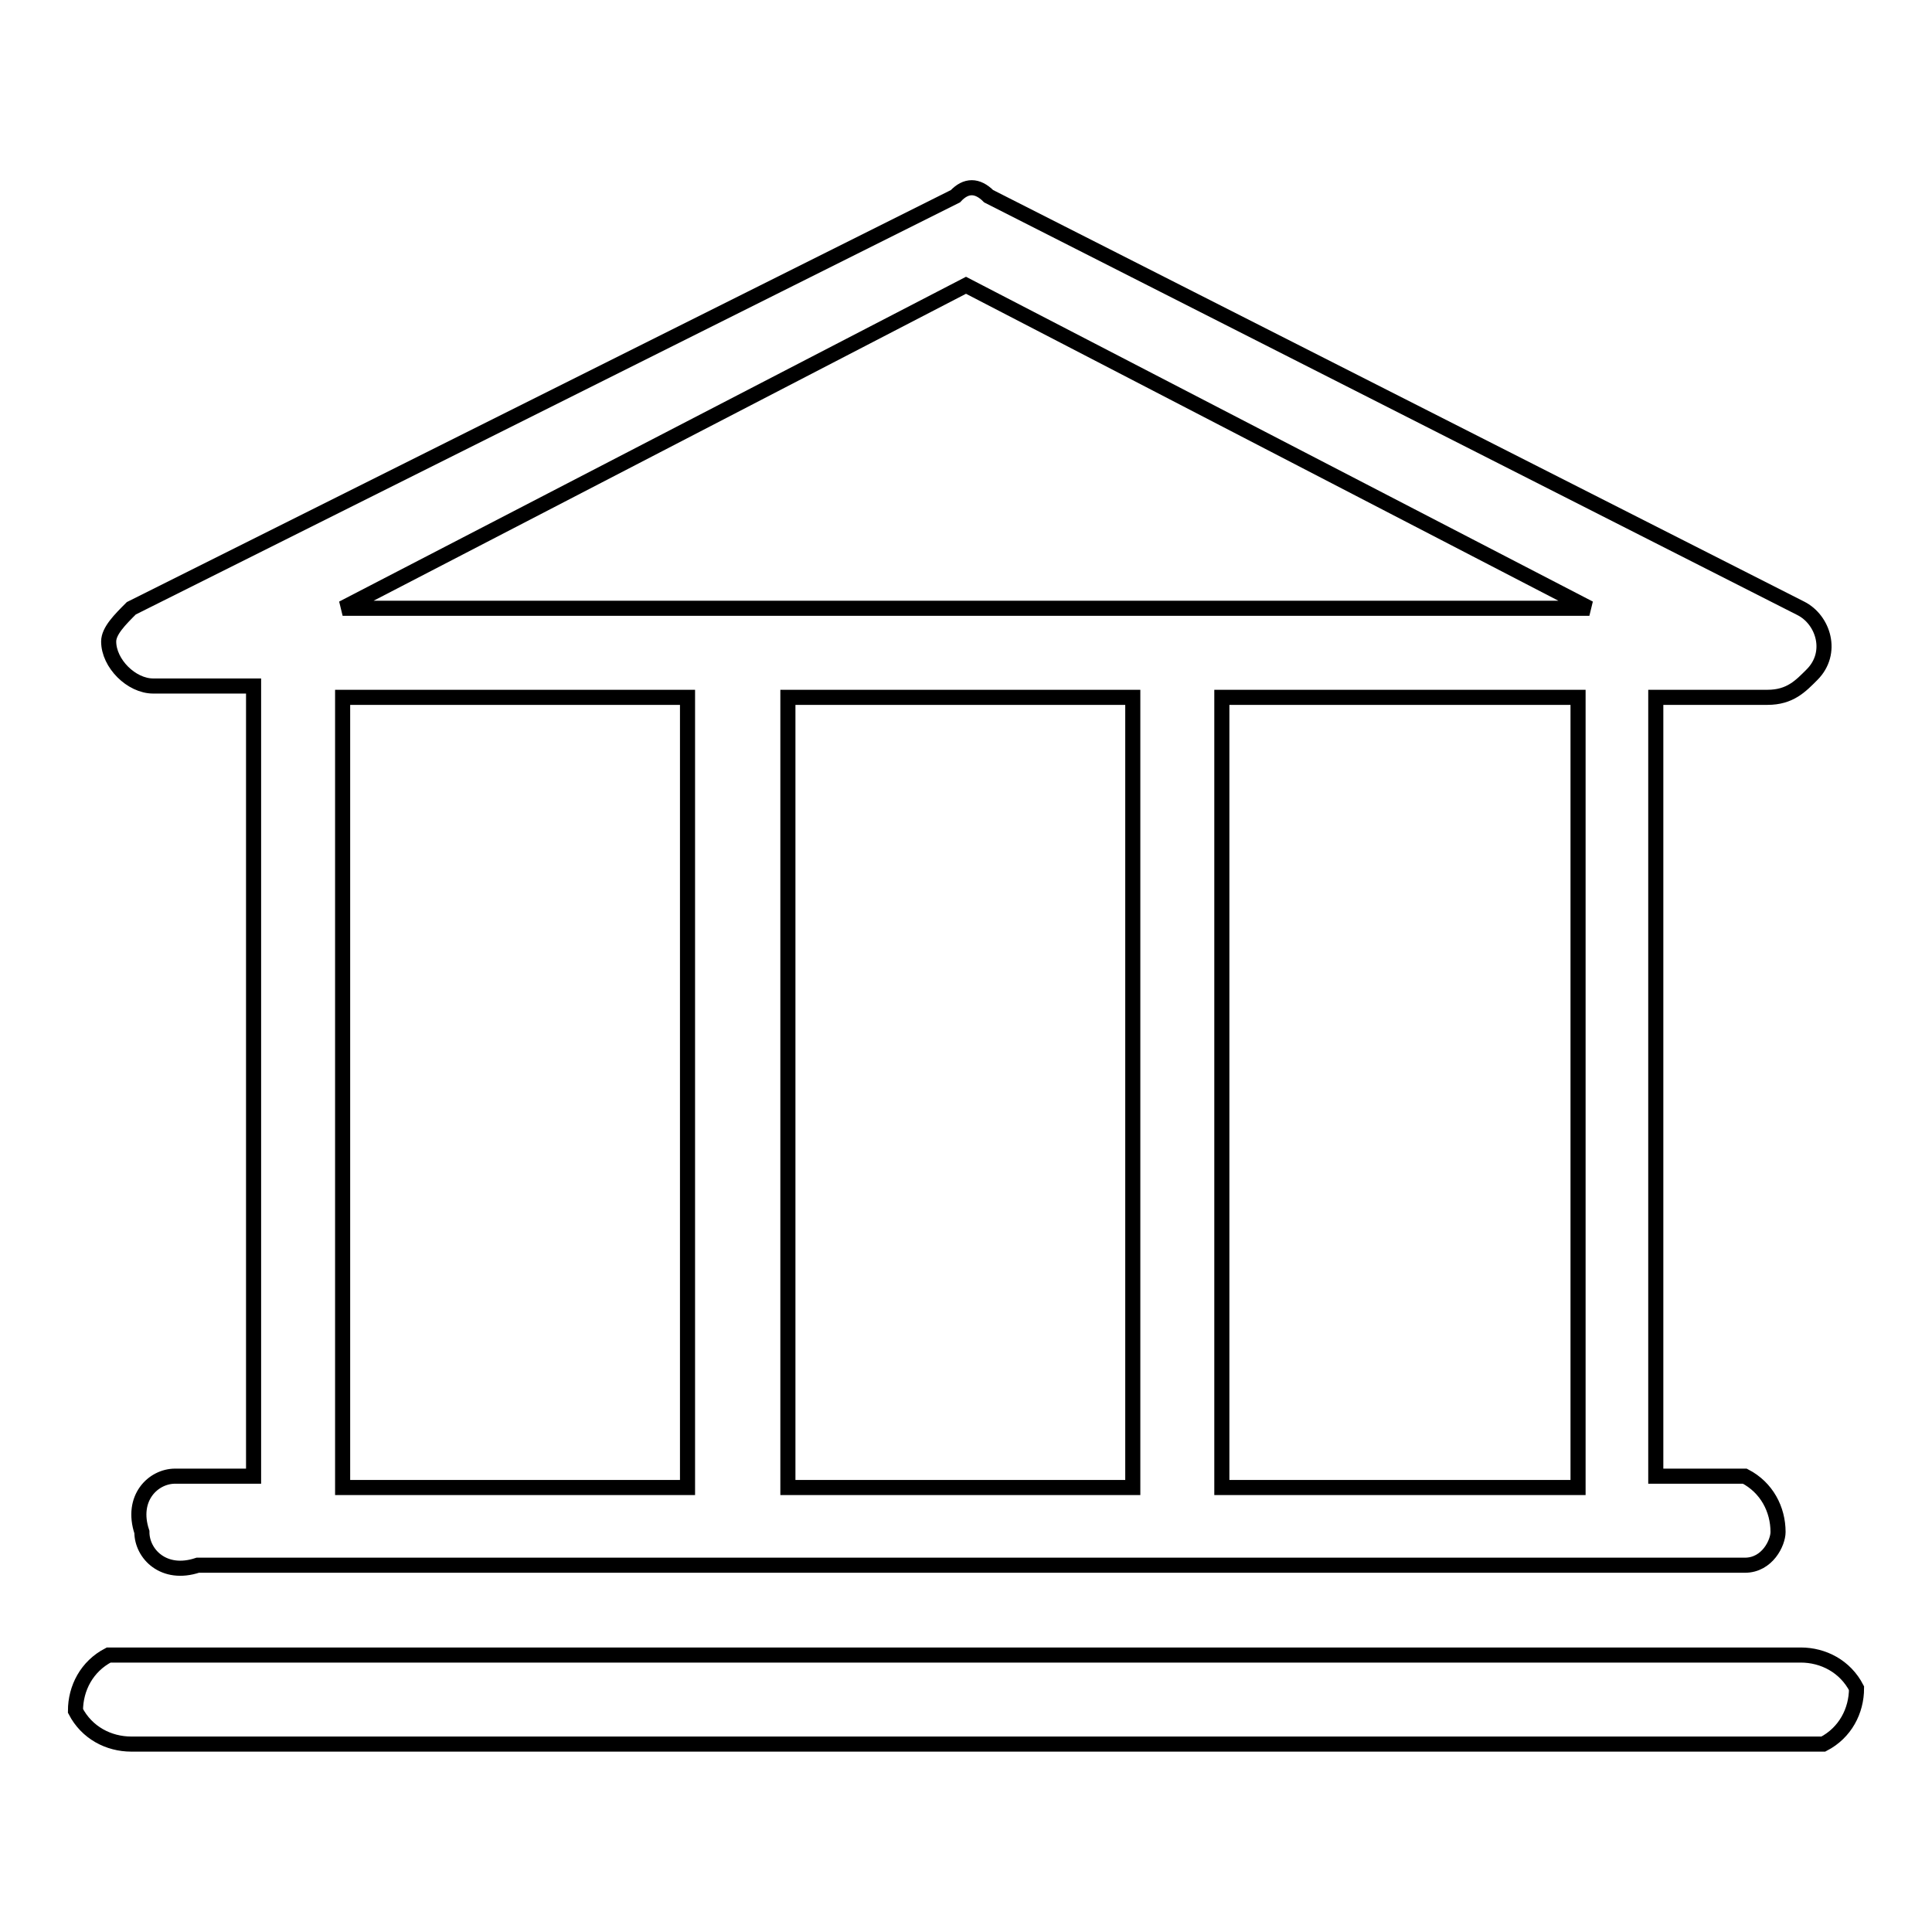 <?xml version="1.0" encoding="utf-8"?>
<!-- Svg Vector Icons : http://www.onlinewebfonts.com/icon -->
<!DOCTYPE svg PUBLIC "-//W3C//DTD SVG 1.1//EN" "http://www.w3.org/Graphics/SVG/1.1/DTD/svg11.dtd">
<svg version="1.1" xmlns="http://www.w3.org/2000/svg" xmlns:xlink="http://www.w3.org/1999/xlink" x="0px" y="0px" viewBox="0 0 256 256" enable-background="new 0 0 256 256" xml:space="preserve">
<g> <path stroke-width="2" fill-opacity="0" stroke="#000000"  d="M238.6,231.1H17.4c-3,0-5.9-1.5-7.4-4.4c0-3,1.5-5.9,4.4-7.4h224.2c3,0,5.9,1.5,7.4,4.4 c0,3-1.5,5.9-4.4,7.4H238.6z M238.6,80.6L131,26c-1.5-1.5-3-1.5-4.4,0L17.4,80.6c-1.5,1.5-3,3-3,4.4c0,2.9,3,5.9,5.9,5.9h13.3 v104.7h-8.9h-1.5c-2.9,0-5.9,2.9-4.4,7.4c0,2.9,2.9,5.9,7.4,4.4h205c3,0,4.4-3,4.4-4.4c0-3-1.5-5.9-4.4-7.4h-11.8V92.4h14.8 c3,0,4.4-1.5,5.9-3C243,86.5,241.6,82.1,238.6,80.6L238.6,80.6z M128,37.8l82.6,42.8H45.4L128,37.8z M150.1,92.4v104.7h-45.7V92.4 H150.1z M45.4,92.4h45.7v104.7H45.4V92.4z M209.1,197.1h-47.2V92.4h47.2V197.1z"/></g>
</svg>
